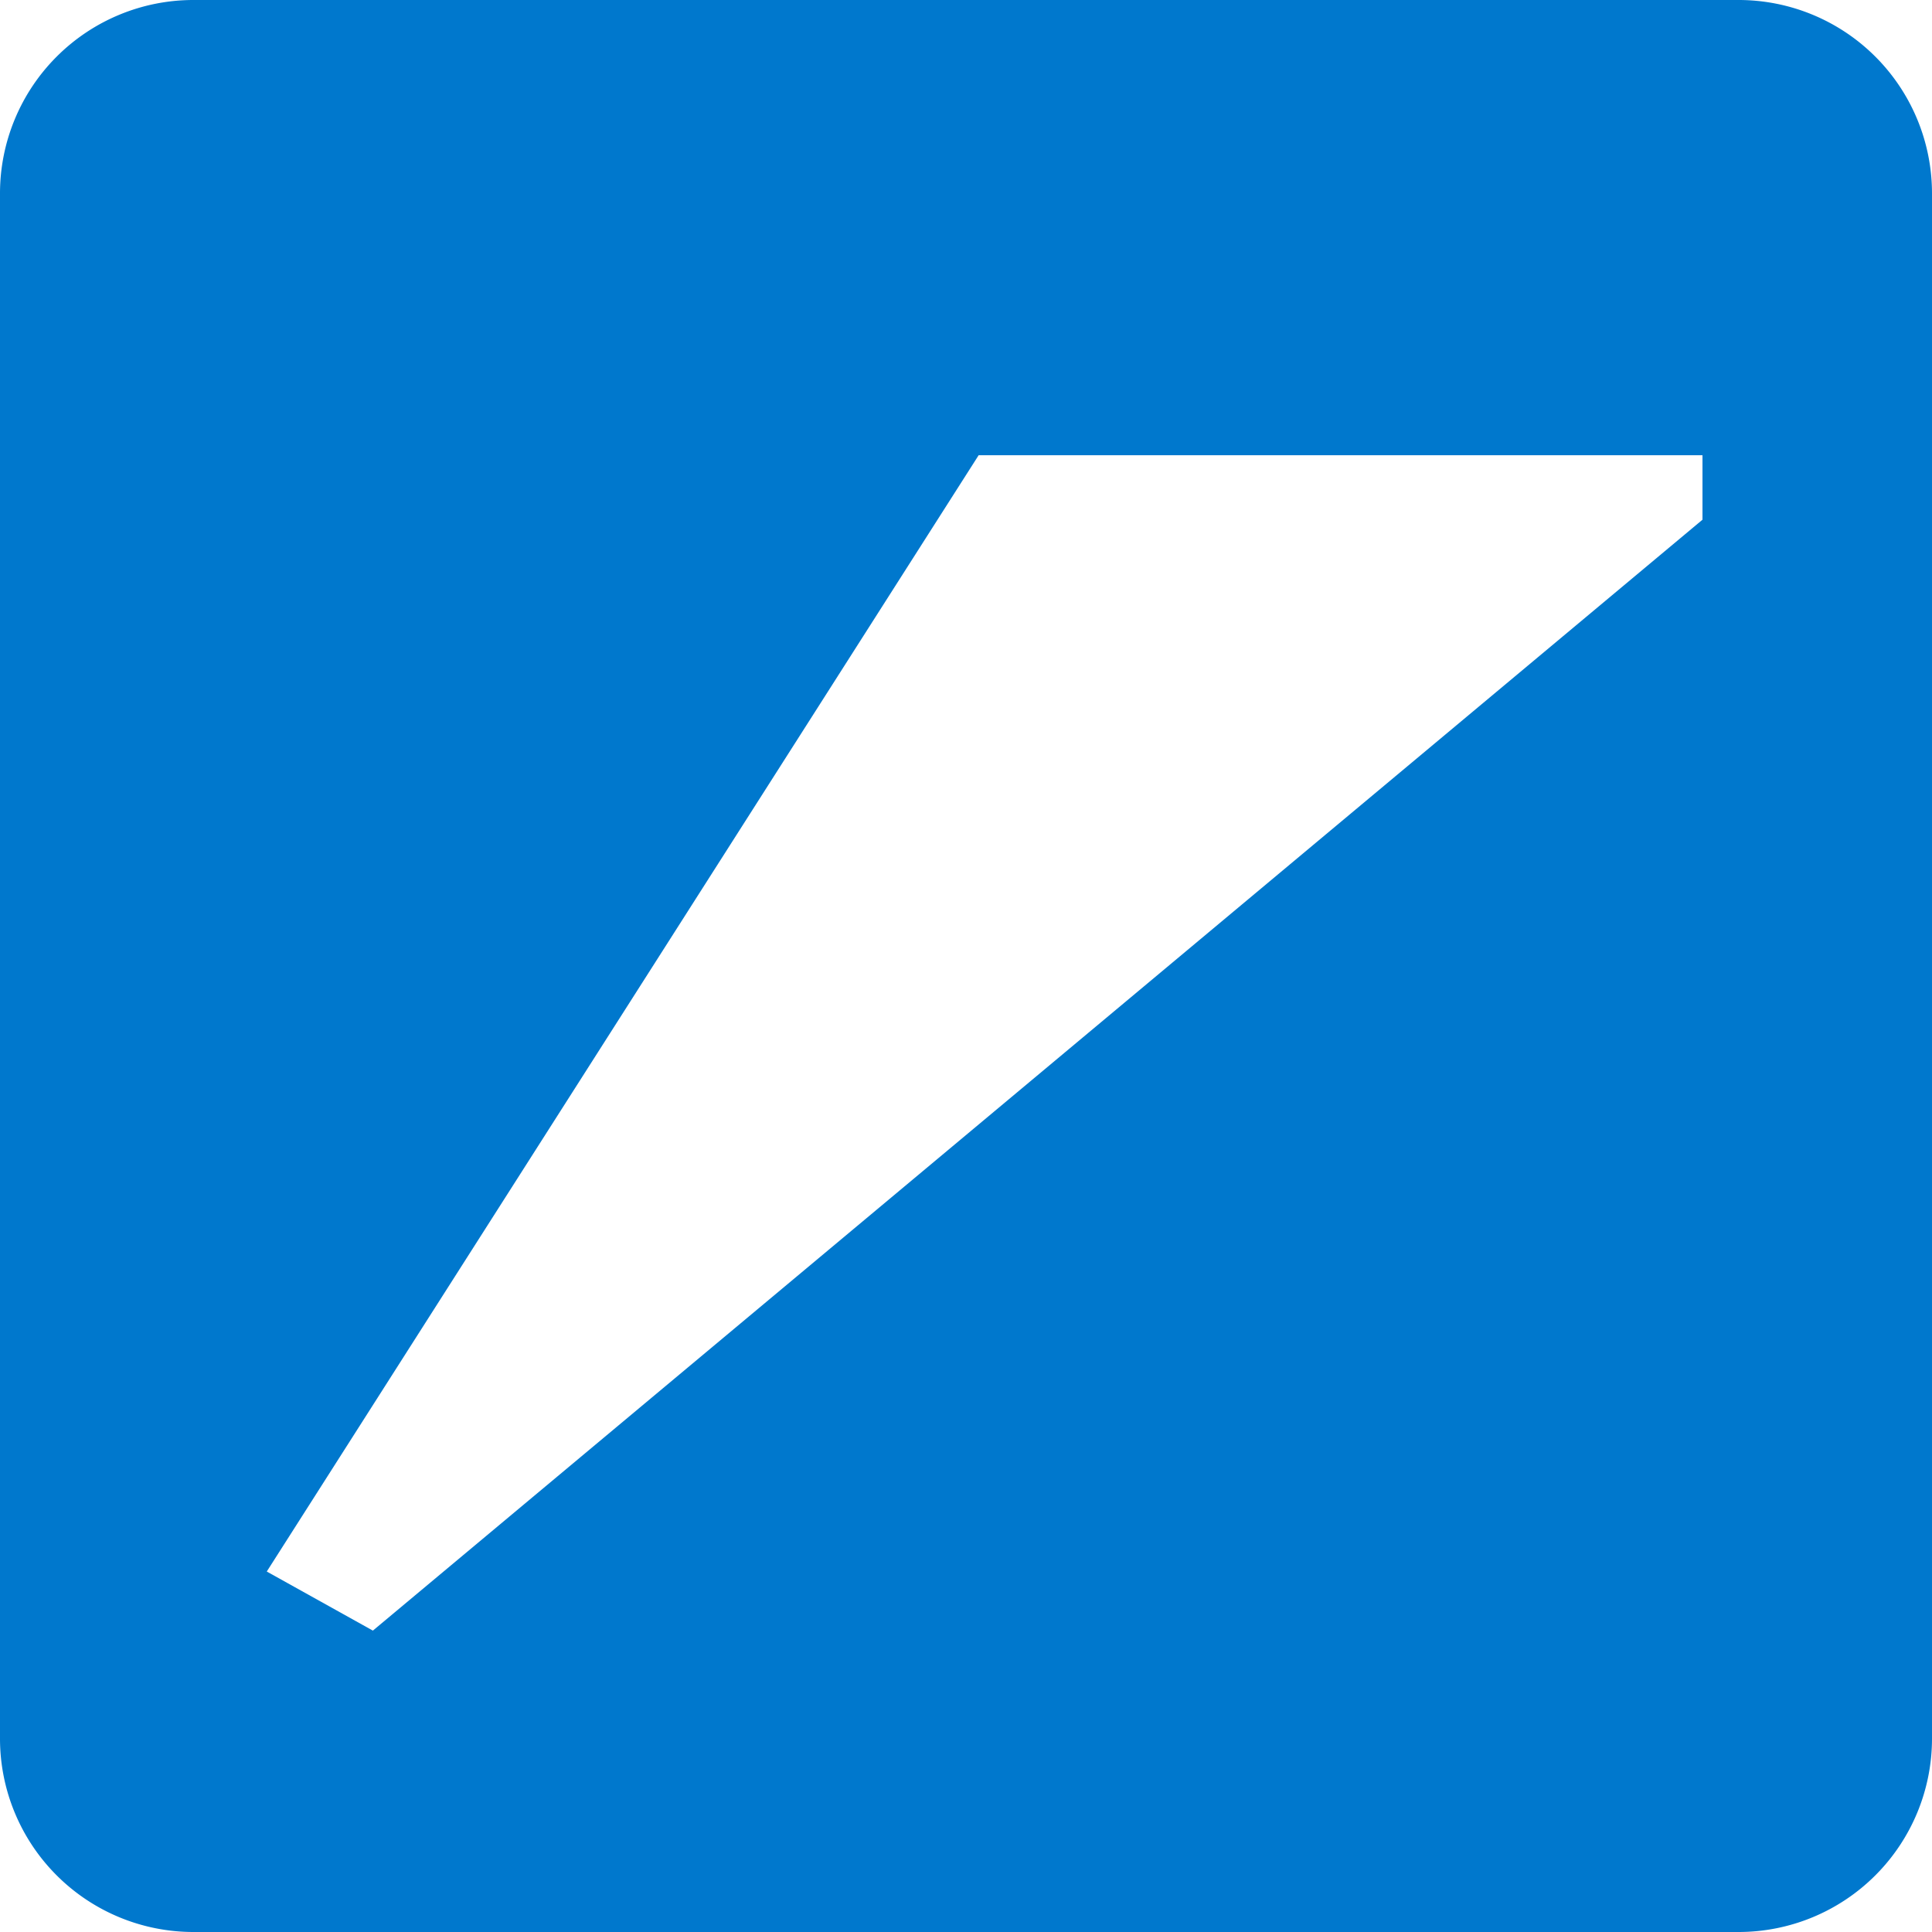 <svg id="Logo_simbolo" xmlns="http://www.w3.org/2000/svg" width="100" height="100" viewBox="0 0 100 100">
  <path id="Exclusión_15" data-name="Exclusión 15" d="M90,100H10A10.011,10.011,0,0,1,0,90V10A10.011,10.011,0,0,1,10,0H90a10.011,10.011,0,0,1,10,10V90A10.011,10.011,0,0,1,90,100ZM50.654,23.563,13.808,81.342,19.3,84.4l68.82-57.5V23.563H50.654Z" transform="translate(0 0)" fill="#0078cd"/>
</svg>
